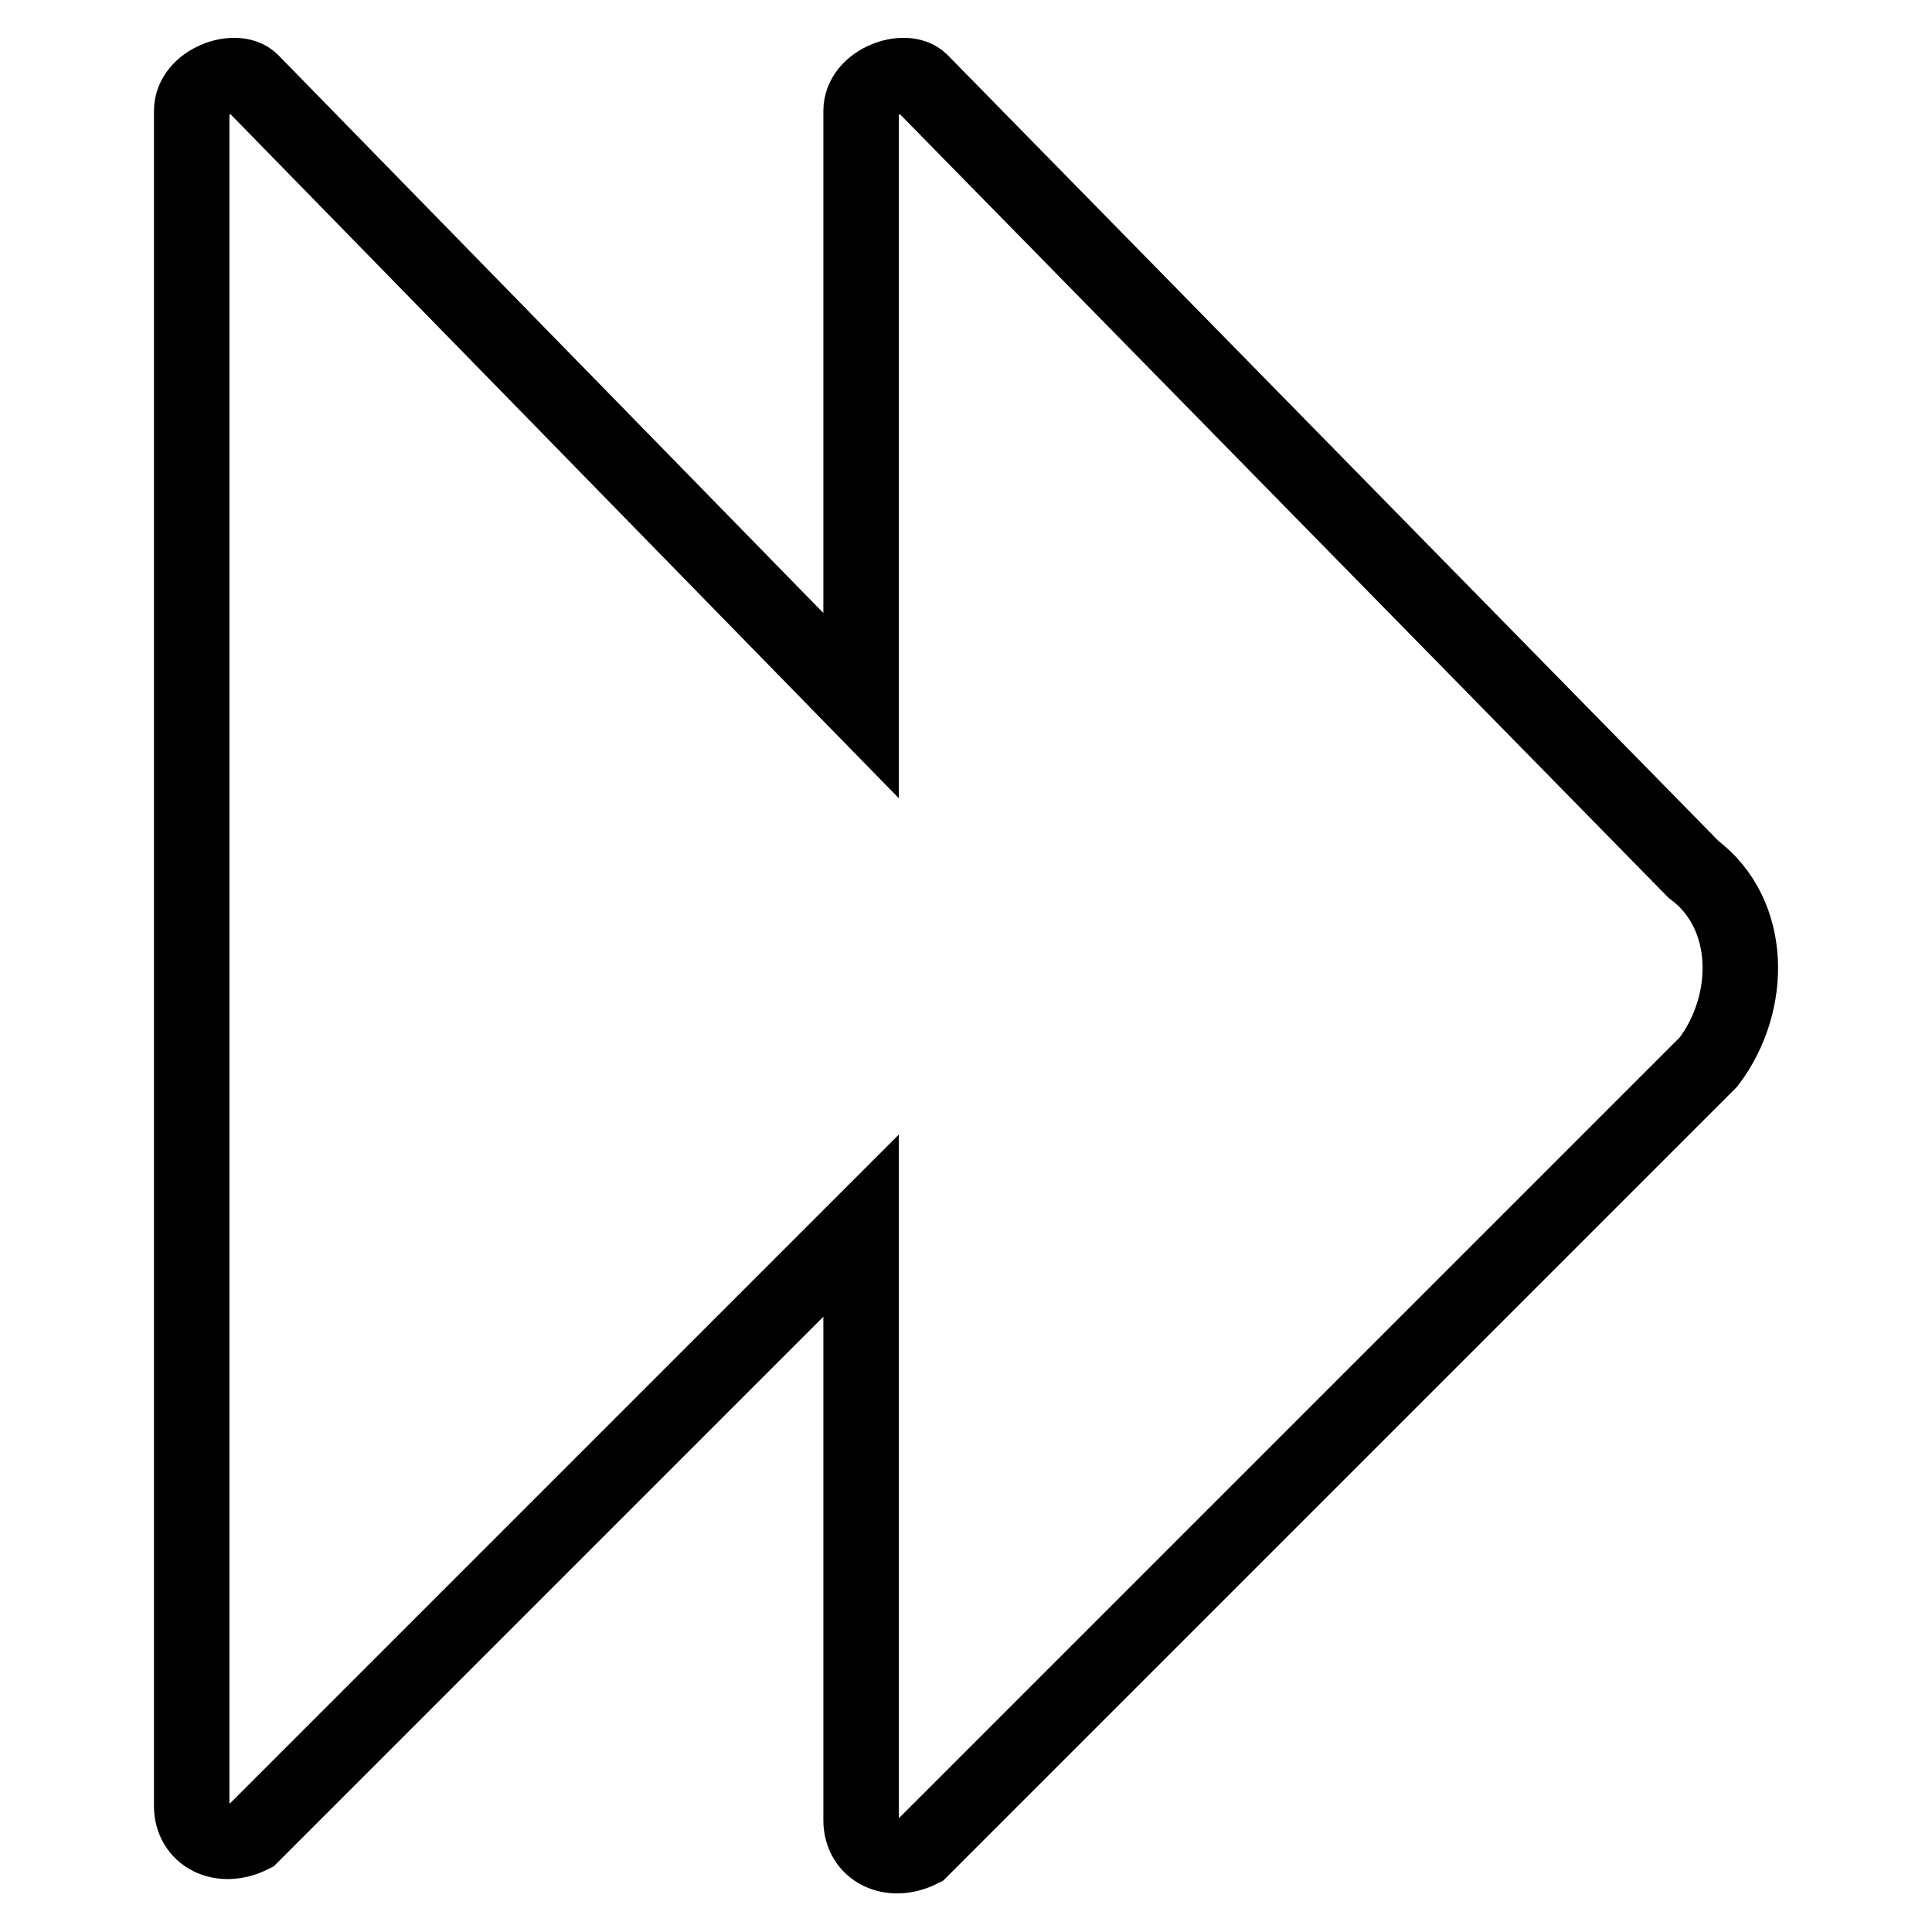 <?xml version="1.0" encoding="utf-8"?>
<!-- Svg Vector Icons : http://www.onlinewebfonts.com/icon -->
<!DOCTYPE svg PUBLIC "-//W3C//DTD SVG 1.1//EN" "http://www.w3.org/Graphics/SVG/1.1/DTD/svg11.dtd">
<svg version="1.1" xmlns="http://www.w3.org/2000/svg" xmlns:xlink="http://www.w3.org/1999/xlink" x="0px" y="0px" viewBox="0 0 256 256" enable-background="new 0 0 256 256" xml:space="preserve">
<g> <path stroke-width="10" fill-opacity="0" stroke="#000000"  d="M224.4,115.2L122,10.8c-2-2-7.9,0-7.9,3.9v78.8L33.3,10.8c-2-2-7.9,0-7.9,3.9v224.6c0,3.9,3.9,5.9,7.9,3.9 l80.8-80.8v78.8c0,3.9,3.9,5.9,7.9,3.9l104.4-104.4C232.3,132.9,232.3,121.1,224.4,115.2z"/></g>
</svg>